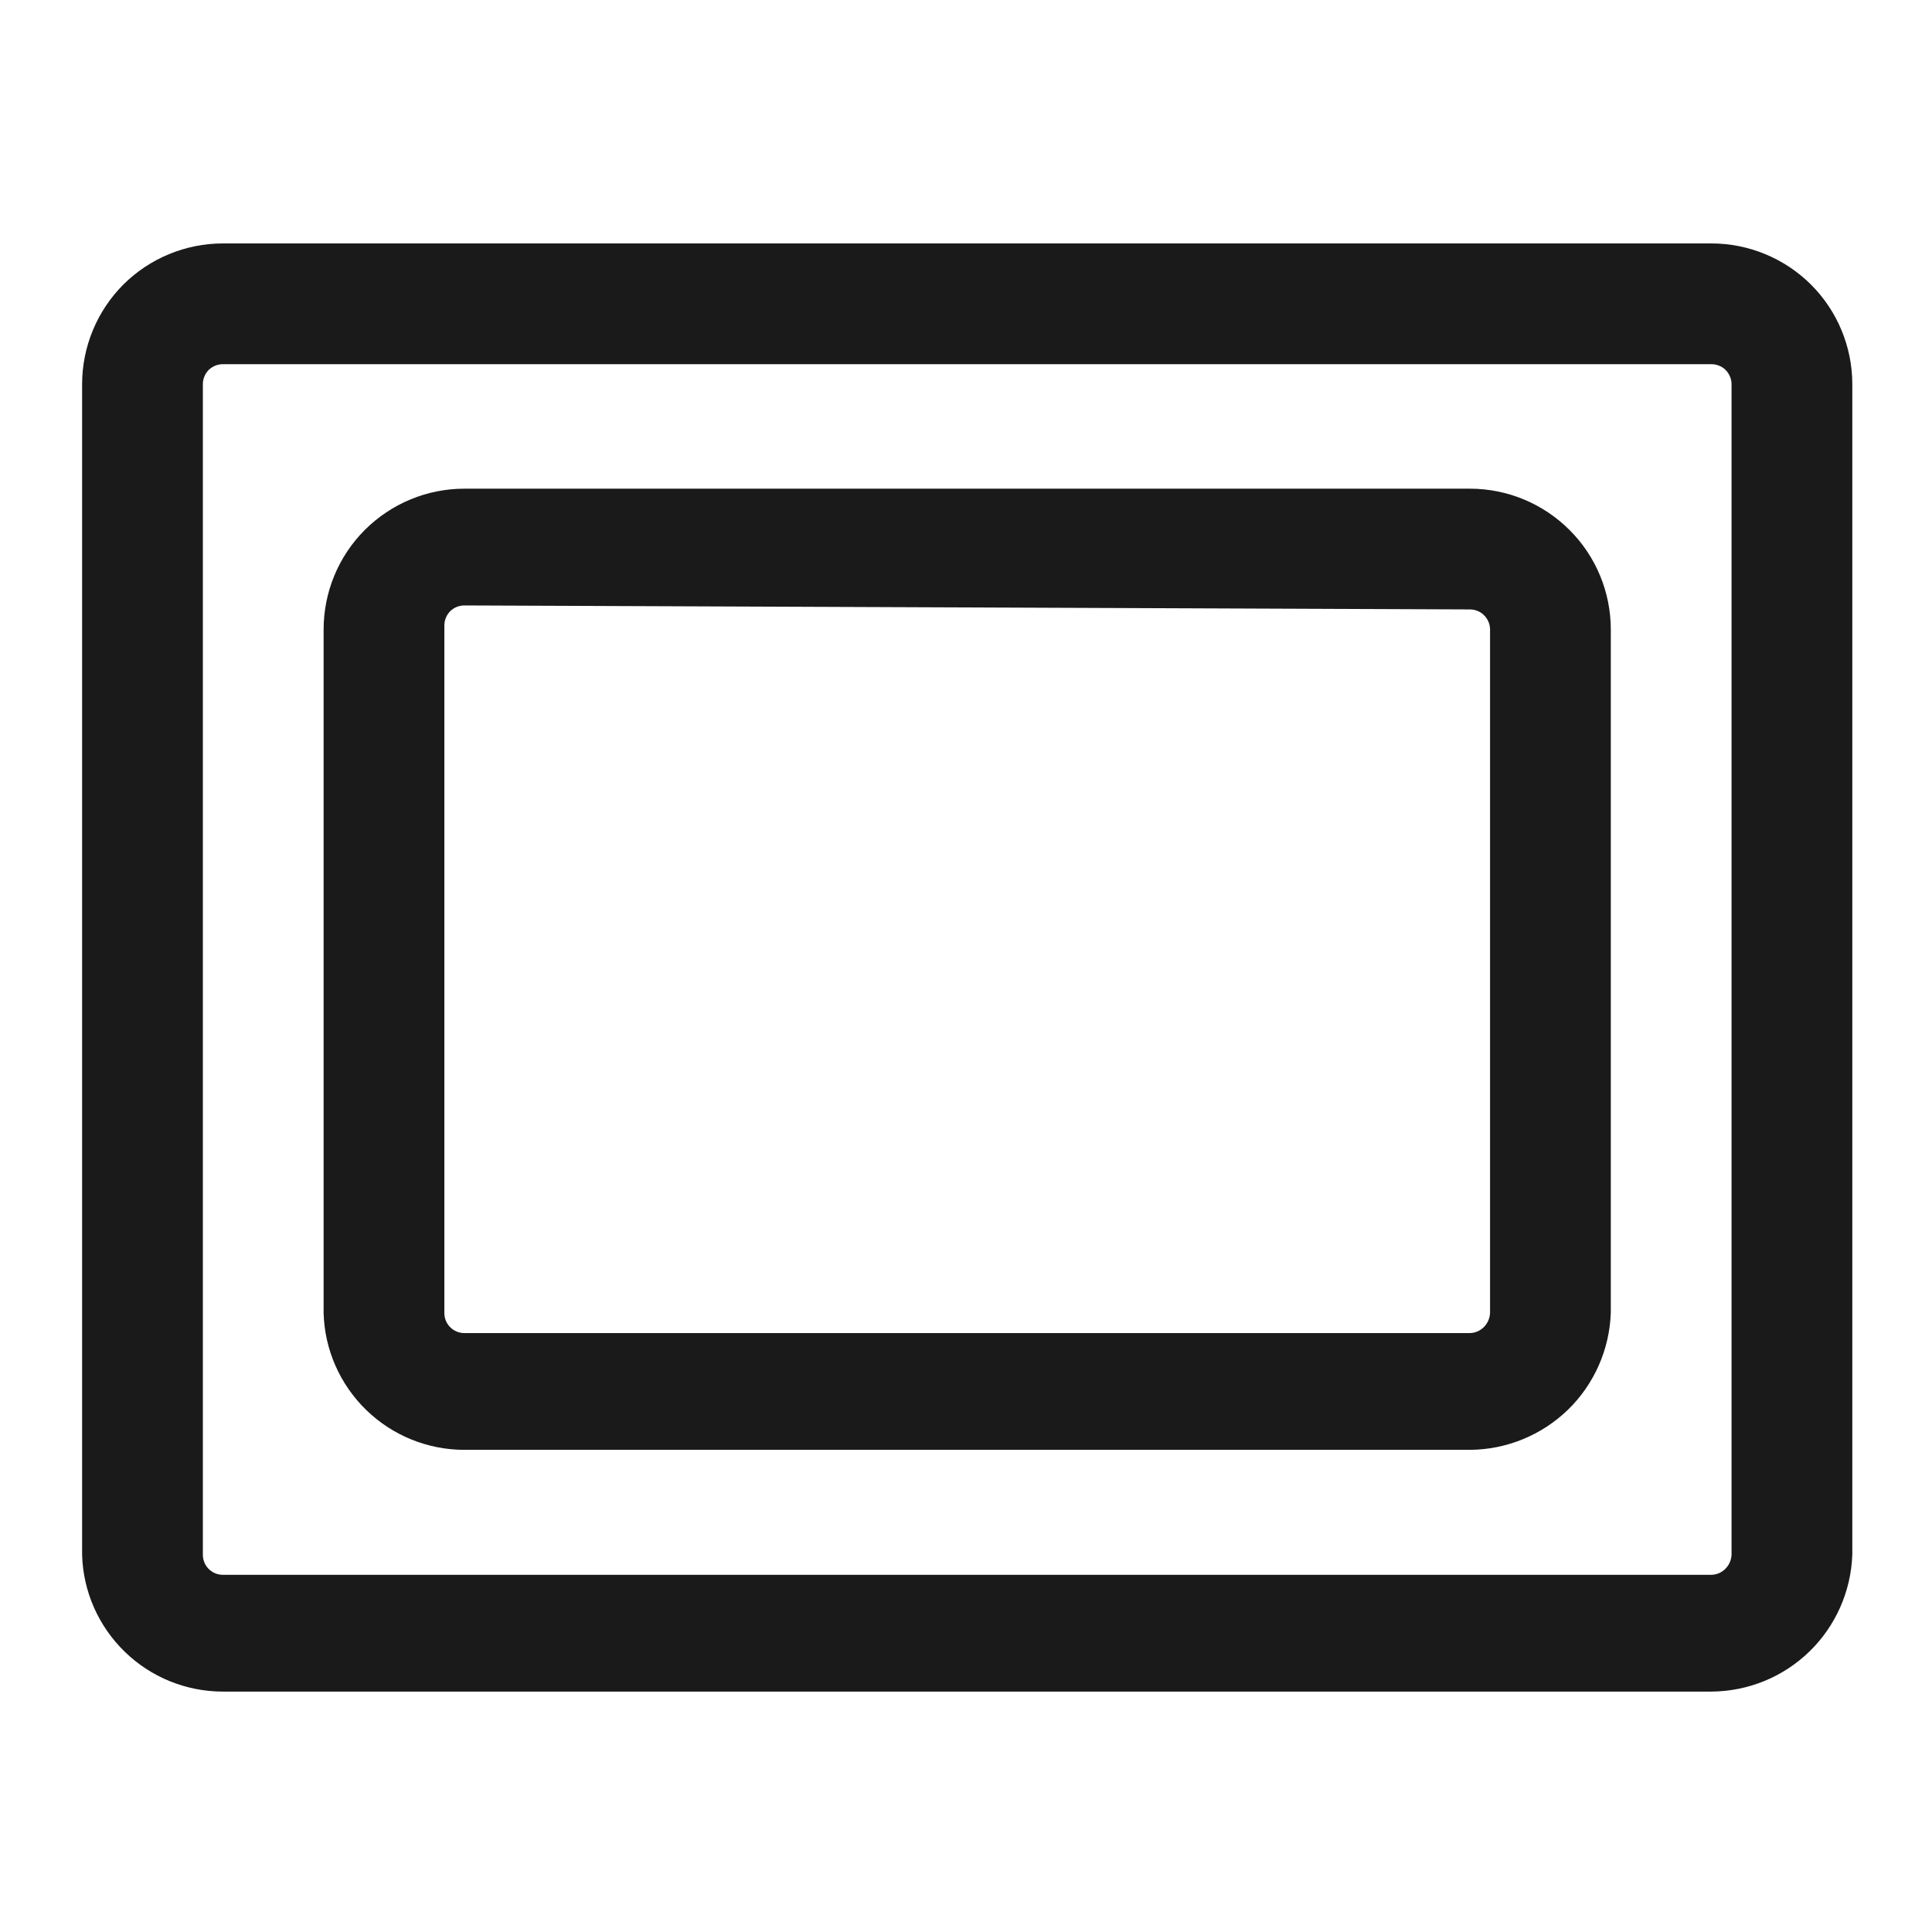<svg width="16" height="16" viewBox="0 0 16 16" fill="none" xmlns="http://www.w3.org/2000/svg">
<path d="M14.173 14.009H1.846C1.543 14.009 1.251 13.891 1.033 13.679C0.815 13.467 0.688 13.179 0.68 12.876V3.182C0.68 2.873 0.803 2.576 1.021 2.357C1.24 2.139 1.537 2.016 1.846 2.016H14.173C14.482 2.016 14.779 2.139 14.998 2.357C15.217 2.576 15.34 2.873 15.34 3.182V12.876C15.329 13.179 15.202 13.466 14.985 13.677C14.767 13.889 14.476 14.007 14.173 14.009ZM1.846 3.016C1.802 3.016 1.76 3.033 1.728 3.064C1.697 3.096 1.68 3.138 1.68 3.182V12.876C1.68 12.92 1.697 12.962 1.728 12.993C1.76 13.025 1.802 13.042 1.846 13.042H14.173C14.217 13.041 14.258 13.023 14.289 12.992C14.32 12.961 14.338 12.919 14.34 12.876V3.182C14.34 3.138 14.322 3.096 14.291 3.064C14.26 3.033 14.217 3.016 14.173 3.016H1.846Z" fill="#1A1A1A"/>
<path d="M12.173 12.007H3.846C3.543 12.007 3.251 11.889 3.033 11.677C2.815 11.465 2.688 11.177 2.68 10.873V5.214C2.68 4.904 2.803 4.607 3.021 4.389C3.24 4.17 3.537 4.047 3.846 4.047H12.173C12.482 4.047 12.779 4.17 12.998 4.389C13.217 4.607 13.34 4.904 13.34 5.214V10.873C13.329 11.177 13.202 11.464 12.985 11.675C12.767 11.886 12.476 12.005 12.173 12.007ZM3.846 5.014C3.802 5.014 3.76 5.031 3.728 5.062C3.697 5.094 3.68 5.136 3.68 5.18V10.873C3.68 10.918 3.697 10.96 3.728 10.991C3.76 11.023 3.802 11.04 3.846 11.04H12.173C12.217 11.039 12.258 11.021 12.289 10.99C12.32 10.959 12.338 10.917 12.34 10.873V5.214C12.34 5.169 12.322 5.127 12.291 5.096C12.26 5.064 12.217 5.047 12.173 5.047L3.846 5.014Z" fill="#1A1A1A"/>
</svg>
